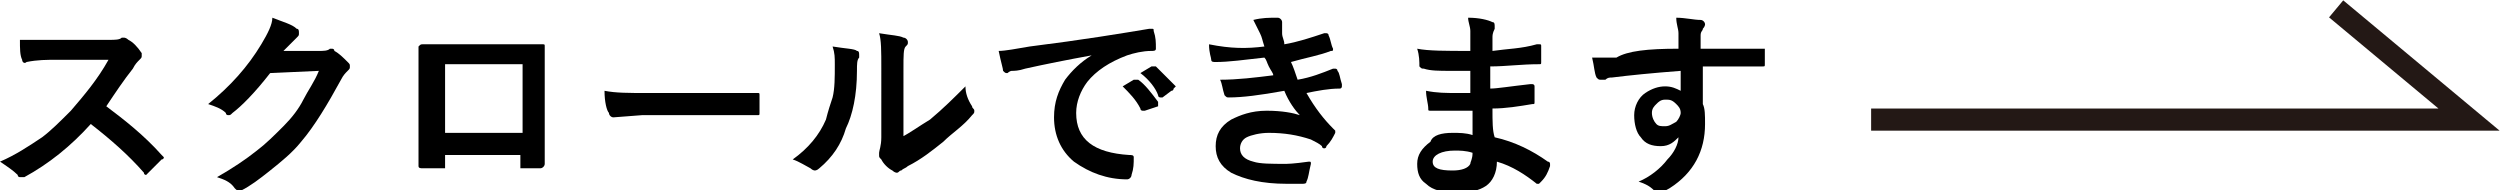 <?xml version="1.0" encoding="utf-8"?>
<!-- Generator: Adobe Illustrator 25.2.3, SVG Export Plug-In . SVG Version: 6.00 Build 0)  -->
<svg version="1.1" id="レイヤー_1" xmlns="http://www.w3.org/2000/svg" xmlns:xlink="http://www.w3.org/1999/xlink" x="0px"
	 y="0px" viewBox="0 0 112.9 8.6" style="enable-background:new 0 0 112.9 8.6;" xml:space="preserve">
<style type="text/css">
	.st0{fill:none;stroke:#231815;stroke-miterlimit:10;}
</style>
<g>
	<g>
		<path d="M4.8,4.8c0.8,0.6,1.7,1.3,2.5,2.2c0,0,0.1,0.1,0.1,0.1s0,0.1-0.1,0.1C7.1,7.4,6.9,7.6,6.7,7.8c0,0-0.1,0.1-0.1,0.1
			s-0.1,0-0.1-0.1C5.8,7,5,6.3,4.1,5.6c-0.9,1-1.9,1.8-3,2.4C1,8,0.9,8,0.9,8C0.9,8,0.8,8,0.8,7.9C0.6,7.7,0.3,7.5,0,7.3
			C0.7,7,1.3,6.6,1.9,6.2C2.3,5.9,2.7,5.5,3.2,5c0.6-0.7,1.2-1.4,1.7-2.3l-2.3,0c-0.5,0-0.9,0-1.4,0.1C1.1,2.9,1,2.8,1,2.7
			C0.9,2.5,0.9,2.2,0.9,1.8c0.3,0,0.8,0,1.5,0h2.5c0.3,0,0.5,0,0.6-0.1c0,0,0.1,0,0.1,0c0,0,0.1,0,0.2,0.1C6,1.9,6.2,2.1,6.4,2.4
			c0,0,0,0.1,0,0.1c0,0.1,0,0.1-0.1,0.2C6.2,2.8,6.1,2.9,6,3.1C5.6,3.6,5.2,4.2,4.8,4.8z"/>
		<path d="M12.8,2.3l1.6,0c0.2,0,0.4,0,0.5-0.1c0,0,0.1,0,0.1,0c0,0,0.1,0,0.1,0.1c0.2,0.1,0.4,0.3,0.6,0.5c0.1,0.1,0.1,0.1,0.1,0.2
			c0,0.1,0,0.1-0.1,0.2c-0.1,0.1-0.2,0.2-0.3,0.4c-0.6,1.1-1.2,2.1-1.8,2.8c-0.4,0.5-0.9,0.9-1.4,1.3c-0.5,0.4-0.9,0.7-1.3,0.9
			c0,0-0.1,0-0.1,0c-0.1,0-0.1,0-0.2-0.1C10.4,8.2,10.1,8.1,9.8,8c0.7-0.4,1.3-0.8,1.8-1.2c0.4-0.3,0.8-0.7,1.2-1.1
			c0.4-0.4,0.7-0.8,0.9-1.2c0.2-0.4,0.5-0.8,0.7-1.3l-2.2,0.1c-0.7,0.9-1.3,1.5-1.7,1.8c-0.1,0.1-0.1,0.1-0.2,0.1c0,0-0.1,0-0.1-0.1
			C10,4.9,9.7,4.8,9.4,4.7c1-0.8,1.8-1.7,2.4-2.7c0.3-0.5,0.5-0.9,0.5-1.2c0.5,0.2,0.9,0.3,1.1,0.5c0.1,0,0.1,0.1,0.1,0.2
			c0,0.1,0,0.1-0.1,0.2c0,0-0.1,0.1-0.2,0.2C13.1,2,13,2.1,12.8,2.3z"/>
		<path d="M23.6,7h-3.5v0.5c0,0.1,0,0.1,0,0.1c0,0-0.1,0-0.2,0c-0.1,0-0.2,0-0.4,0s-0.2,0-0.4,0c-0.1,0-0.2,0-0.2-0.1c0,0,0,0,0,0
			c0-0.9,0-1.5,0-1.8V3.6V3c0-0.4,0-0.7,0-0.9C19,2,19,2,19.1,2c0.3,0,0.9,0,1.6,0h2.1c0.8,0,1.4,0,1.7,0c0.1,0,0.1,0,0.1,0.1
			c0,0,0,0,0,0l0,1.5v2.1c0,0.3,0,0.9,0,1.7c0,0.1-0.1,0.2-0.2,0.2c-0.1,0-0.3,0-0.4,0c-0.1,0-0.3,0-0.4,0c-0.1,0-0.1,0-0.1,0
			c0,0,0-0.1,0-0.1V7z M23.6,6V2.9h-3.5V6H23.6z"/>
		<path d="M27.3,4.1c0.5,0.1,1.1,0.1,1.9,0.1h2.9c0.3,0,0.7,0,1.1,0c0.6,0,0.9,0,1,0c0,0,0,0,0,0c0.1,0,0.1,0,0.1,0.1
			c0,0.1,0,0.3,0,0.4c0,0.1,0,0.3,0,0.4c0,0.1,0,0.1-0.1,0.1h0c-0.9,0-1.6,0-2,0h-3.2l-1.3,0.1c-0.1,0-0.2-0.1-0.2-0.2
			C27.4,5,27.3,4.6,27.3,4.1z"/>
		<path d="M37.6,2.1c0.6,0.1,1,0.1,1.1,0.2c0.1,0,0.1,0.1,0.1,0.2c0,0,0,0.1,0,0.1c-0.1,0.1-0.1,0.3-0.1,0.6c0,1.1-0.2,2-0.5,2.6
			C38,6.5,37.6,7.1,37,7.6c-0.1,0.1-0.2,0.1-0.2,0.1c0,0-0.1,0-0.2-0.1c-0.2-0.1-0.5-0.3-0.8-0.4c0.7-0.5,1.2-1.1,1.5-1.8
			c0.1-0.4,0.2-0.7,0.3-1c0.1-0.4,0.1-0.9,0.1-1.5C37.7,2.6,37.7,2.4,37.6,2.1z M40.7,6.2c0.4-0.2,0.8-0.5,1.3-0.8
			c0.6-0.5,1.1-1,1.6-1.5c0,0.3,0.1,0.6,0.3,0.9c0,0.1,0.1,0.1,0.1,0.2c0,0.1,0,0.1-0.1,0.2c-0.4,0.5-0.9,0.8-1.3,1.2
			c-0.5,0.4-1,0.8-1.6,1.1c-0.1,0.1-0.2,0.1-0.3,0.2c-0.1,0-0.1,0.1-0.2,0.1c0,0-0.1,0-0.2-0.1c-0.2-0.1-0.4-0.3-0.5-0.5
			c-0.1-0.1-0.1-0.1-0.1-0.2s0-0.1,0-0.1c0-0.1,0.1-0.3,0.1-0.7V3.1c0-0.8,0-1.3-0.1-1.6c0.6,0.1,0.9,0.1,1.1,0.2
			c0.1,0,0.2,0.1,0.2,0.2c0,0.1,0,0.1-0.1,0.2c-0.1,0.1-0.1,0.4-0.1,1V6.2z"/>
		<path d="M45.1,2.3c0.3,0,0.8-0.1,1.4-0.2c2.4-0.3,4.2-0.6,5.4-0.8c0,0,0,0,0.1,0c0.1,0,0.1,0,0.1,0.1c0.1,0.3,0.1,0.5,0.1,0.8
			c0,0.1-0.1,0.1-0.2,0.1c-0.4,0-0.8,0.1-1.1,0.2c-0.8,0.3-1.4,0.7-1.8,1.2c-0.3,0.4-0.5,0.9-0.5,1.4c0,1.2,0.8,1.8,2.4,1.9
			c0.1,0,0.2,0,0.2,0.1c0,0.3,0,0.5-0.1,0.8c0,0.1-0.1,0.2-0.2,0.2c-0.9,0-1.7-0.3-2.4-0.8c-0.6-0.5-0.9-1.2-0.9-2
			c0-0.7,0.2-1.2,0.5-1.7c0.3-0.4,0.7-0.8,1.2-1.1v0c-1.1,0.2-2.1,0.4-3,0.6c-0.3,0.1-0.5,0.1-0.6,0.1c-0.1,0-0.2,0.1-0.2,0.1
			c-0.1,0-0.1,0-0.2-0.1C45.3,3.1,45.2,2.8,45.1,2.3z M50.7,3.9l0.5-0.3c0,0,0,0,0.1,0c0,0,0,0,0.1,0c0.3,0.2,0.6,0.6,0.9,1
			c0,0,0,0,0,0.1c0,0,0,0.1,0,0.1L51.7,5c0,0-0.1,0-0.1,0c0,0-0.1,0-0.1-0.1C51.3,4.5,51,4.2,50.7,3.9z M51.5,3.3L52,3
			c0,0,0,0,0.1,0c0,0,0,0,0.1,0c0.3,0.3,0.6,0.6,0.9,0.9C53,4,53,4,53,4c0,0,0,0.1-0.1,0.1l-0.4,0.3c0,0,0,0-0.1,0
			c0,0-0.1,0-0.1-0.1C52.2,4,51.9,3.6,51.5,3.3z"/>
		<path d="M57.1,2.1C57,1.8,57,1.7,56.9,1.5c-0.1-0.2-0.2-0.4-0.3-0.6c0.4-0.1,0.7-0.1,1.1-0.1c0.1,0,0.2,0.1,0.2,0.2l0,0.2
			c0,0,0,0.1,0,0.3c0,0.2,0.1,0.3,0.1,0.5c0.6-0.1,1.2-0.3,1.8-0.5c0,0,0.1,0,0.1,0c0,0,0.1,0,0.1,0.1c0.1,0.2,0.1,0.4,0.2,0.6
			c0,0,0,0,0,0c0,0.1,0,0.1-0.1,0.1c-0.5,0.2-1.1,0.3-1.8,0.5c0.1,0.2,0.2,0.5,0.3,0.8c0.6-0.1,1.1-0.3,1.6-0.5c0,0,0.1,0,0.1,0
			c0,0,0.1,0,0.1,0.1c0.1,0.1,0.1,0.3,0.2,0.6c0,0,0,0,0,0.1c0,0,0,0.1-0.1,0.1C60,4,59.5,4.1,59,4.2c0.4,0.7,0.8,1.2,1.2,1.6
			c0,0,0.1,0.1,0.1,0.1c0,0,0,0.1,0,0.1c-0.1,0.2-0.2,0.4-0.4,0.6c0,0.1-0.1,0.1-0.1,0.1c0,0-0.1,0-0.1-0.1
			c-0.1-0.1-0.3-0.2-0.5-0.3C58.6,6.1,58,6,57.3,6c-0.4,0-0.8,0.1-1,0.2C56.1,6.3,56,6.5,56,6.7c0,0.3,0.2,0.5,0.6,0.6
			c0.3,0.1,0.8,0.1,1.5,0.1c0,0,0.3,0,1-0.1c0.1,0,0.1,0,0.1,0.1c0,0,0,0,0,0c-0.1,0.4-0.1,0.6-0.2,0.8c0,0.1-0.1,0.1-0.2,0.1
			c-0.2,0-0.4,0-0.7,0c-1.1,0-1.9-0.2-2.5-0.5c-0.5-0.3-0.7-0.7-0.7-1.2c0-0.5,0.2-0.9,0.7-1.2c0.4-0.2,0.9-0.4,1.6-0.4
			c0.7,0,1.2,0.1,1.5,0.2c-0.2-0.2-0.5-0.6-0.7-1.1c-1.1,0.2-1.9,0.3-2.5,0.3c-0.1,0-0.1,0-0.2-0.1c-0.1-0.3-0.1-0.5-0.2-0.7
			c0.8,0,1.6-0.1,2.4-0.2c0-0.1-0.1-0.2-0.2-0.4c-0.1-0.2-0.1-0.3-0.2-0.4c-0.9,0.1-1.6,0.2-2.2,0.2c-0.1,0-0.2,0-0.2-0.1
			c0-0.1-0.1-0.3-0.1-0.7C55.6,2.2,56.3,2.2,57.1,2.1z"/>
		<path d="M66.5,6.1c0-0.6,0-0.9,0-1.1c-0.3,0-0.5,0-0.7,0c-0.4,0-0.8,0-1.2,0c-0.1,0-0.1,0-0.1-0.1c0-0.2-0.1-0.5-0.1-0.8
			c0.5,0.1,0.9,0.1,1.4,0.1c0.2,0,0.4,0,0.6,0l0-1c-0.4,0-0.7,0-0.9,0c-0.5,0-0.9,0-1.2-0.1c-0.1,0-0.1,0-0.2-0.1
			c0-0.2,0-0.5-0.1-0.8c0.5,0.1,1.3,0.1,2.4,0.1c0-0.2,0-0.5,0-0.9c0-0.2-0.1-0.4-0.1-0.6c0.5,0,0.9,0.1,1.1,0.2
			c0.1,0,0.1,0.1,0.1,0.2c0,0,0,0.1,0,0.1c-0.1,0.2-0.1,0.3-0.1,0.4c0,0.1,0,0.2,0,0.3c0,0.1,0,0.2,0,0.3c0.7-0.1,1.3-0.1,2-0.3
			c0,0,0,0,0.1,0c0.1,0,0.1,0,0.1,0.1c0,0.2,0,0.4,0,0.7c0,0.1,0,0.1-0.1,0.1C68.7,2.9,68,3,67.3,3l0,1c0.3,0,0.9-0.1,1.8-0.2
			c0,0,0.1,0,0.1,0c0,0,0.1,0,0.1,0.1c0,0.3,0,0.6,0,0.7c0,0.1,0,0.1-0.1,0.1c-0.6,0.1-1.2,0.2-1.8,0.2c0,0.6,0,1,0.1,1.3
			c0.9,0.2,1.7,0.6,2.4,1.1c0.1,0,0.1,0.1,0.1,0.1c0,0,0,0,0,0.1c-0.1,0.3-0.2,0.5-0.4,0.7c0,0-0.1,0.1-0.1,0.1c0,0-0.1,0-0.1,0
			c-0.5-0.4-1.1-0.8-1.8-1c0,0.5-0.2,0.9-0.5,1.1c-0.3,0.2-0.7,0.3-1.3,0.3c-0.6,0-1.1-0.1-1.4-0.4c-0.3-0.2-0.4-0.5-0.4-0.9
			c0-0.4,0.2-0.7,0.6-1C64.7,6.1,65.1,6,65.6,6C65.9,6,66.2,6,66.5,6.1z M66.5,6.9c-0.3-0.1-0.6-0.1-0.8-0.1c-0.6,0-1,0.2-1,0.5
			c0,0.3,0.3,0.4,0.9,0.4c0.4,0,0.7-0.1,0.8-0.3C66.4,7.3,66.5,7.2,66.5,6.9z"/>
		<path d="M75.8,2.2c0-0.1,0-0.2,0-0.4c0-0.1,0-0.3,0-0.3c0-0.2-0.1-0.4-0.1-0.7c0.4,0,0.8,0.1,1.1,0.1C76.9,0.9,77,1,77,1.1
			c0,0,0,0.1-0.1,0.2c0,0.1-0.1,0.1-0.1,0.3c0,0,0,0.2,0,0.6c0.8,0,1.7,0,2.8,0c0.1,0,0.1,0,0.1,0s0,0.1,0,0.1c0,0.1,0,0.2,0,0.3
			s0,0.2,0,0.3c0,0.1,0,0.1-0.1,0.1c0,0,0,0,0,0c-0.5,0-1.1,0-1.7,0c-0.4,0-0.7,0-1,0c0,0.8,0,1.3,0,1.7c0.1,0.2,0.1,0.5,0.1,0.9
			c0,1.2-0.5,2.2-1.6,2.9c-0.2,0.1-0.3,0.2-0.4,0.2c-0.1,0-0.2,0-0.3-0.1c-0.2-0.2-0.4-0.3-0.7-0.4c0.5-0.2,1-0.6,1.3-1
			c0.3-0.3,0.5-0.7,0.5-1c-0.2,0.2-0.4,0.4-0.8,0.4c-0.4,0-0.7-0.1-0.9-0.4c-0.2-0.2-0.3-0.6-0.3-1c0-0.4,0.2-0.8,0.5-1
			c0.3-0.2,0.6-0.3,0.9-0.3c0.3,0,0.5,0.1,0.7,0.2l0-0.9c-1.3,0.1-2.3,0.2-3.1,0.3c-0.1,0-0.2,0-0.3,0.1c-0.1,0-0.1,0-0.2,0
			c-0.1,0-0.1,0-0.2-0.1c-0.1-0.2-0.1-0.5-0.2-0.9c0.1,0,0.2,0,0.3,0c0.1,0,0.4,0,0.8,0C73.5,2.3,74.4,2.2,75.8,2.2z M75.2,4.5
			c-0.2,0-0.3,0.1-0.4,0.2s-0.2,0.2-0.2,0.4c0,0.2,0.1,0.4,0.2,0.5c0.1,0.1,0.2,0.1,0.4,0.1c0.2,0,0.3-0.1,0.5-0.2
			c0.1-0.1,0.2-0.3,0.2-0.4c0-0.2-0.1-0.3-0.2-0.4C75.5,4.5,75.4,4.5,75.2,4.5z"/>
	</g>
	<polyline class="st0" points="84.5,5.4 111.5,5.4 105.5,0.4 	"/>
</g>
</svg>
